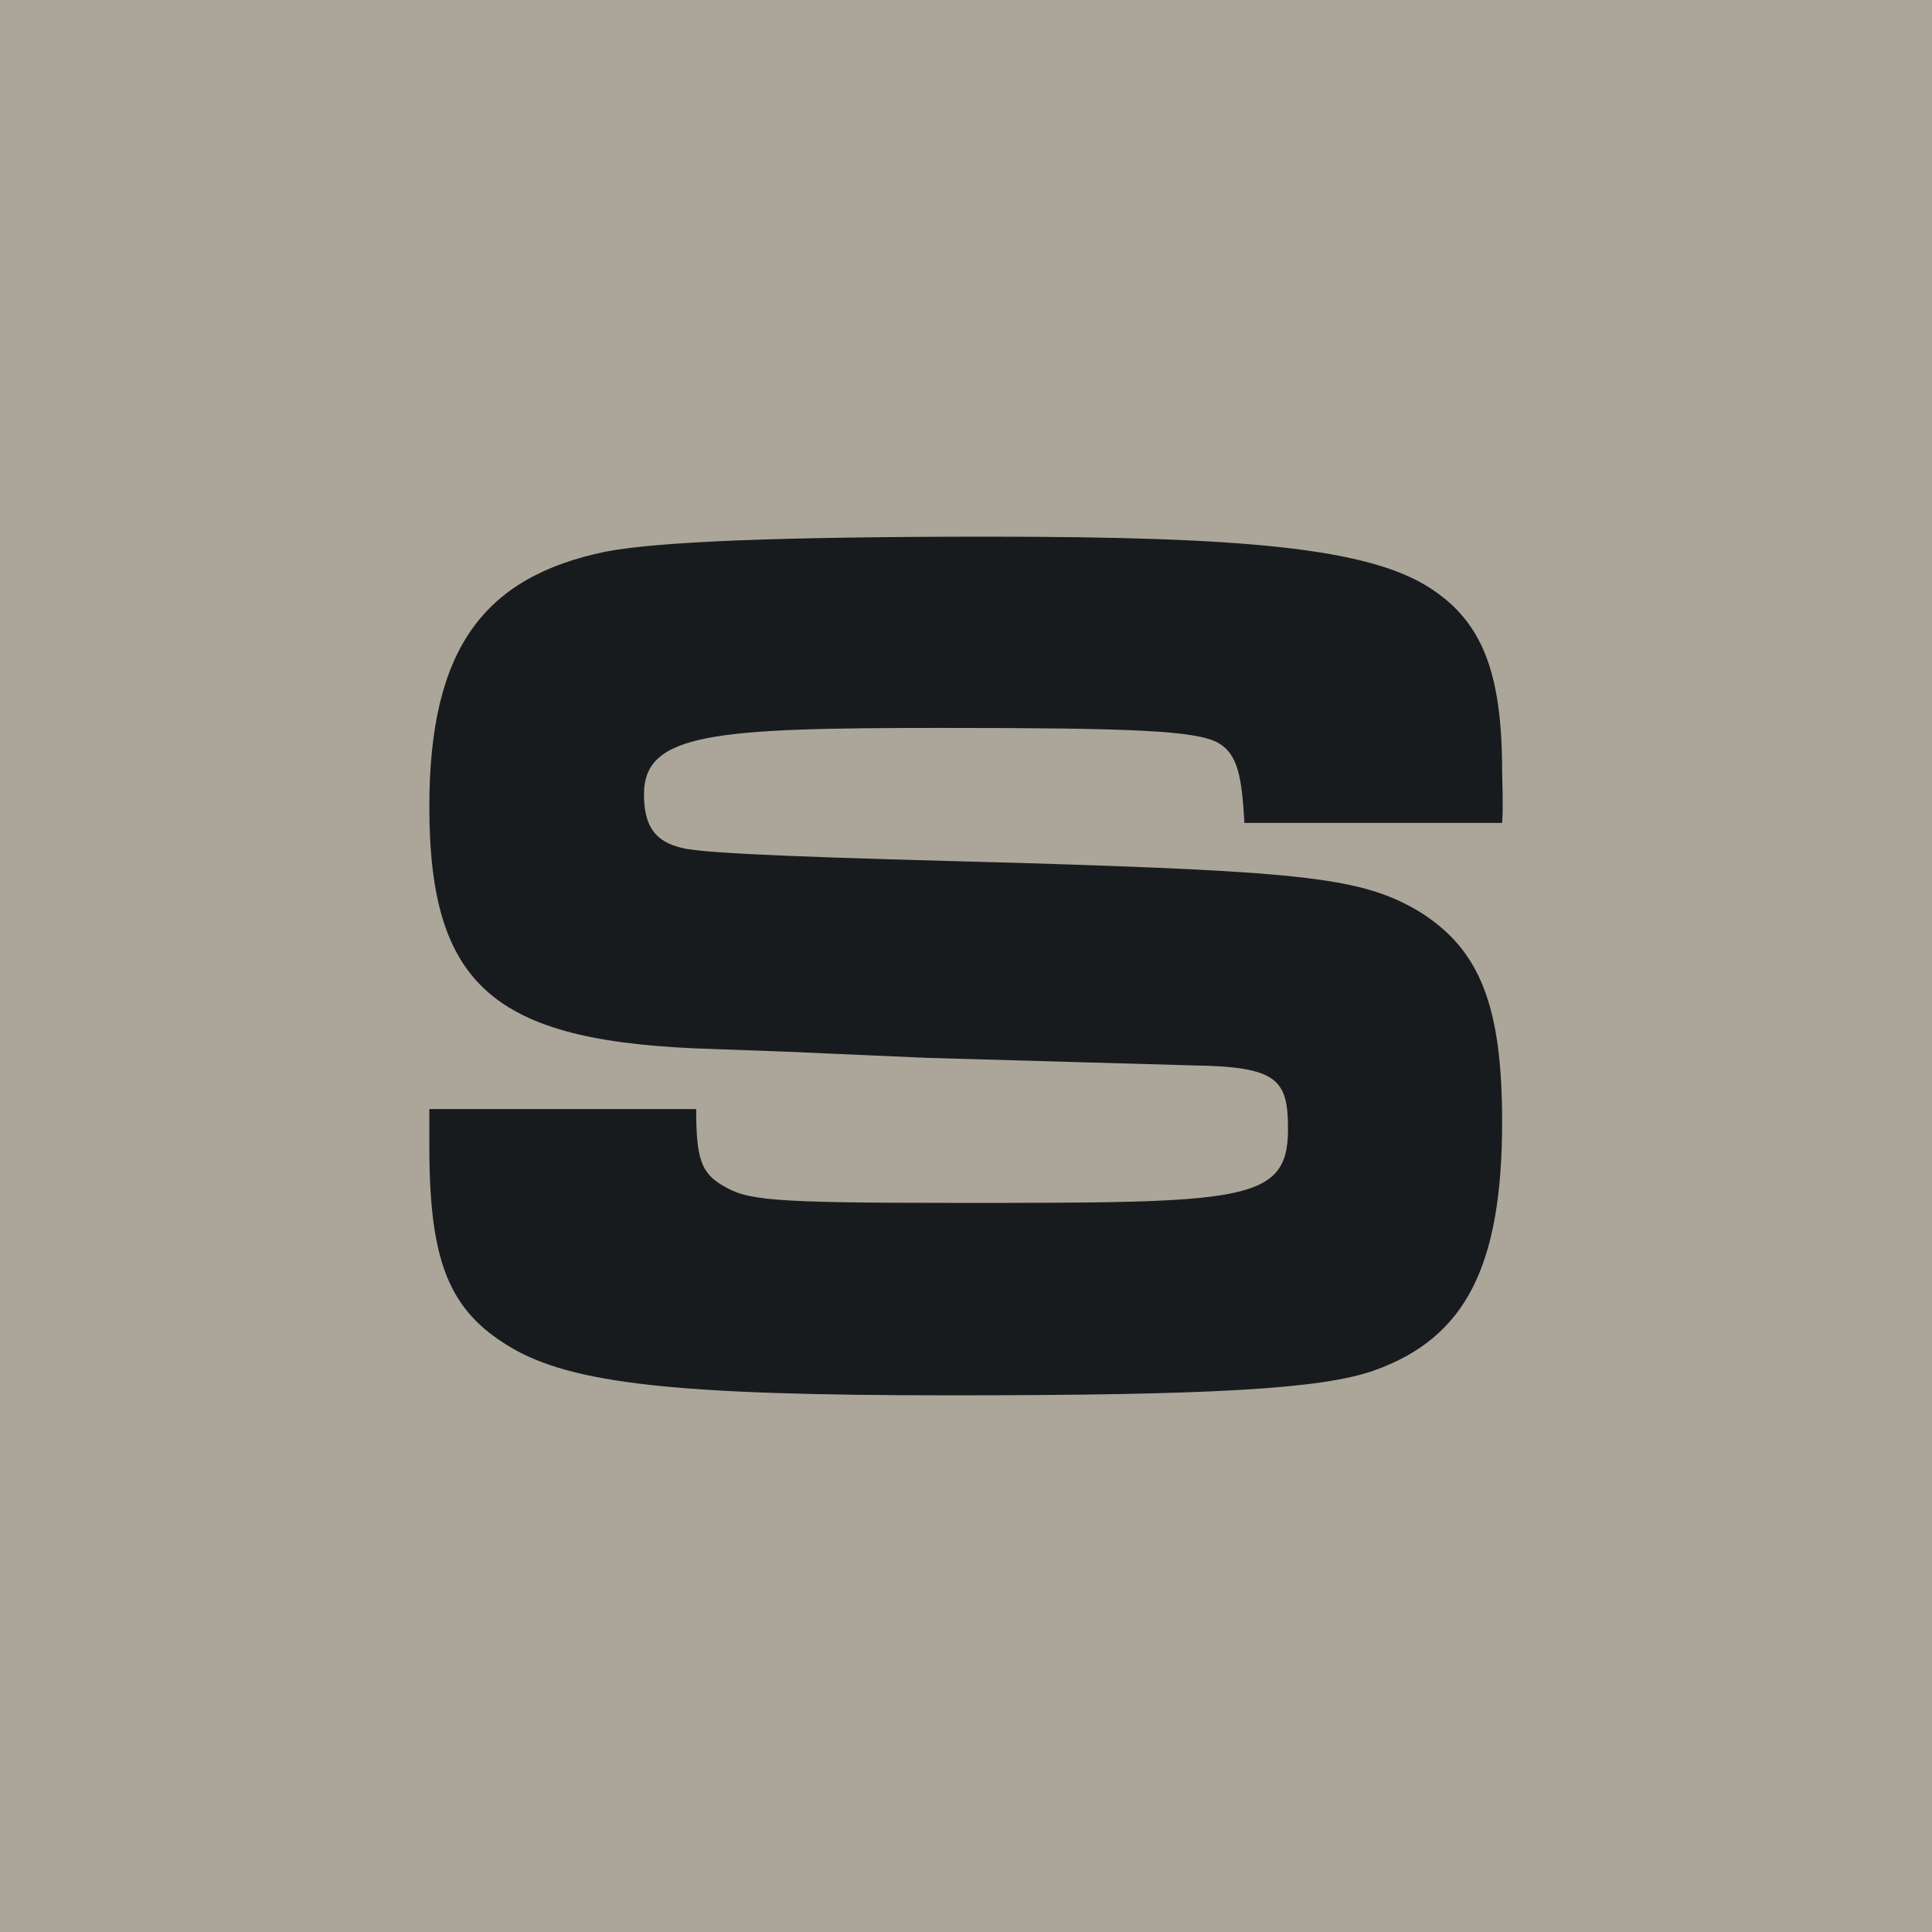 <!-- by TradingView --><svg width="18" height="18" viewBox="0 0 18 18" fill="none" xmlns="http://www.w3.org/2000/svg">
<rect width="18" height="18" fill="#ACA69A"/>
<path d="M4 10.333V10.683C4 11.754 4.184 12.208 4.747 12.546C5.323 12.895 6.315 13 8.85 13C11.288 13 12.316 12.942 12.806 12.767C13.652 12.464 13.995 11.801 13.995 10.45C13.995 9.367 13.786 8.843 13.223 8.493C12.696 8.179 12.17 8.121 9.475 8.039C7.748 7.993 6.576 7.958 6.355 7.9C6.098 7.841 6 7.69 6 7.399C6 6.828 6.658 6.782 8.765 6.782C10.528 6.782 11.141 6.805 11.349 6.921C11.533 7.026 11.569 7.236 11.594 7.667H13.995C14.007 7.515 13.995 7.234 13.995 7.188C13.995 6.268 13.811 5.792 13.321 5.477C12.745 5.105 11.582 5 9.206 5C7.246 5 6.119 5.047 5.641 5.14C4.514 5.373 4 6.036 4 7.515C4 9.227 4.637 9.716 6.658 9.774L7.319 9.798L8.642 9.856L11.106 9.926C11.902 9.937 12 10.054 12 10.52C12 11.207 11.582 11.207 8.911 11.207C7.16 11.207 6.964 11.183 6.731 11.044C6.535 10.927 6.486 10.799 6.486 10.333H4Z" fill="url(#paint0_linear_5825_209711)"/>
<defs>
<linearGradient id="paint0_linear_5825_209711" x1="9" y1="5" x2="9" y2="13" gradientUnits="userSpaceOnUse">
<stop stop-color="#181B1E"/>
<stop offset="1" stop-color="#181B1E"/>
</linearGradient>
</defs>
</svg>
